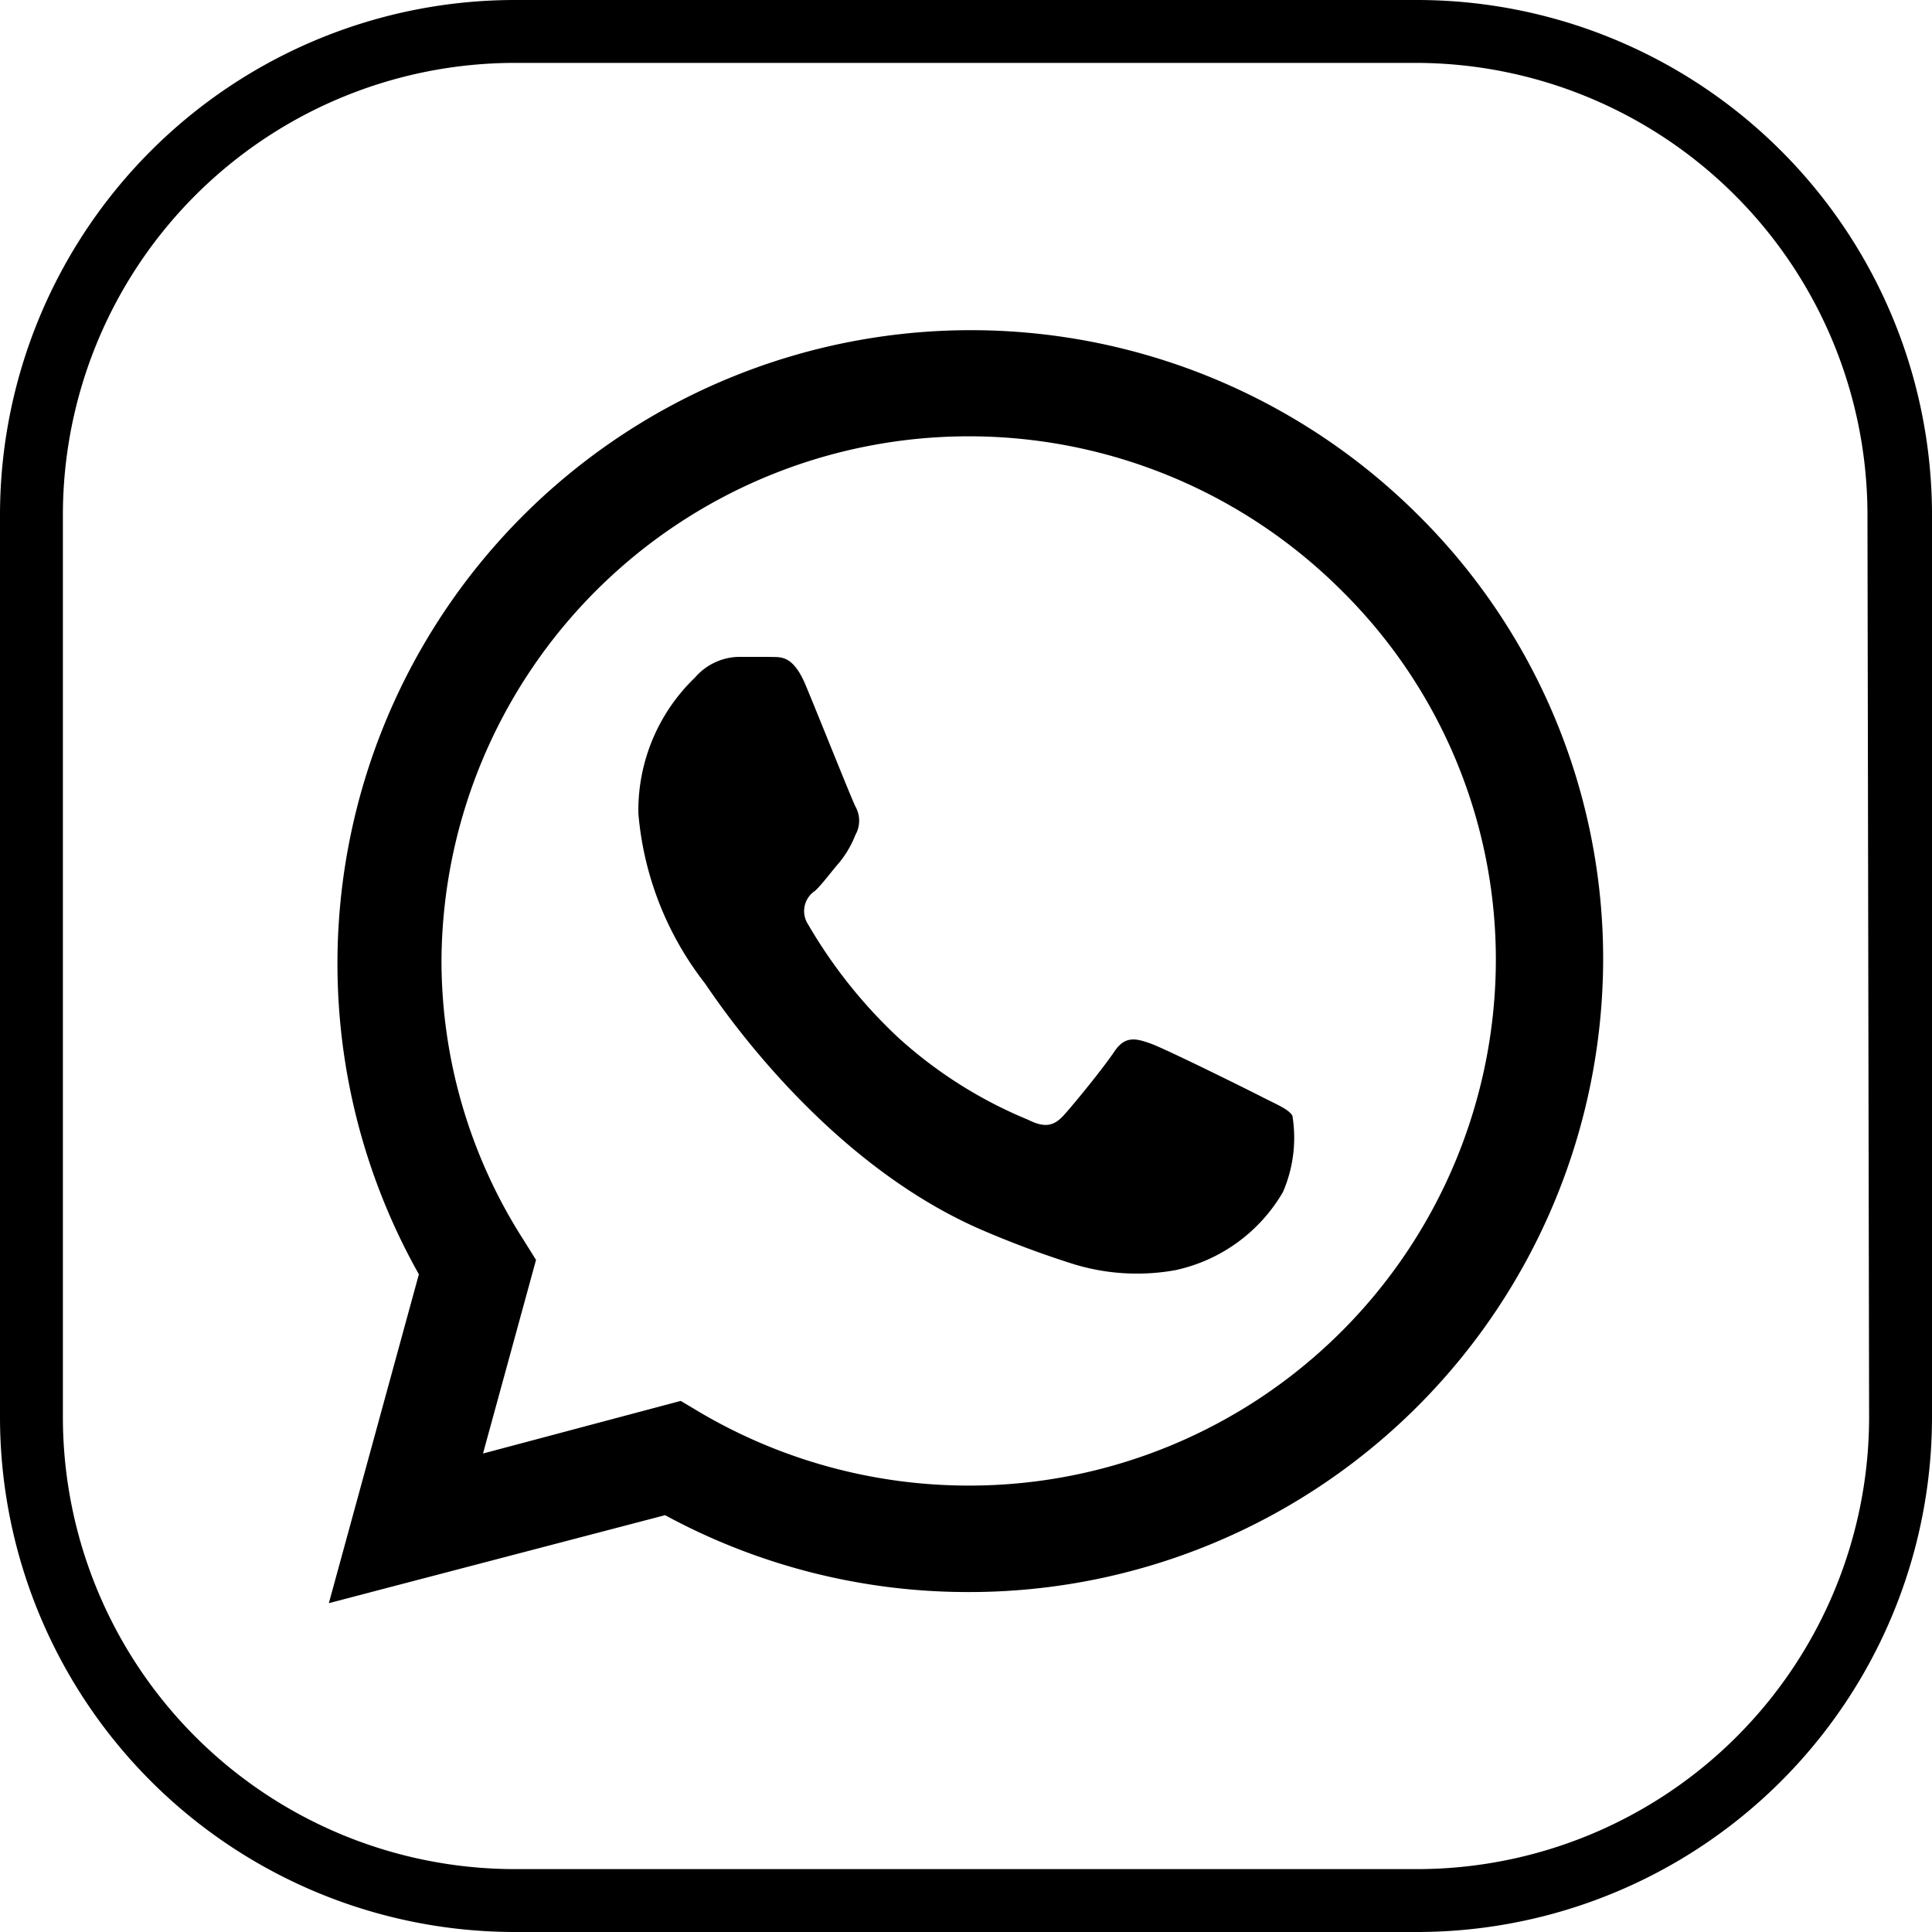 <svg id="圖層_1" data-name="圖層 1" xmlns="http://www.w3.org/2000/svg" viewBox="0 0 47 47"><defs><style>.cls-1{fill-rule:evenodd;}</style></defs><path d="M45.43,12.53a11,11,0,0,0-11-11H12.53a11,11,0,0,0-11,11V34.47a11,11,0,0,0,11,11H34.47a11,11,0,0,0,11-11ZM47,34.47A12.53,12.53,0,0,1,34.47,47H12.53A12.53,12.53,0,0,1,0,34.47V12.53A12.53,12.53,0,0,1,12.53,0H34.47A12.53,12.53,0,0,1,47,12.53Z"/><path class="cls-1" d="M31.44,27.14c-.1-.16-.36-.26-.75-.46S28.36,25.52,28,25.39s-.63-.2-.89.19-1,1.3-1.24,1.56-.46.3-.86.1a10.82,10.82,0,0,1-3.16-2,12.07,12.07,0,0,1-2.19-2.75.59.59,0,0,1,.17-.82c.18-.17.39-.46.59-.69a2.5,2.5,0,0,0,.39-.67.7.7,0,0,0,0-.69c-.1-.2-.88-2.16-1.21-2.95s-.65-.67-.89-.69h-.75a1.44,1.44,0,0,0-1.05.5,4.48,4.48,0,0,0-1.38,3.31,7.78,7.78,0,0,0,1.61,4.12c.19.26,2.77,4.28,6.72,6a23.59,23.59,0,0,0,2.25.84,5.26,5.26,0,0,0,2.48.15A4,4,0,0,0,31.21,29,3.32,3.32,0,0,0,31.44,27.14Z"/><path d="M8,39l2.19-8A15.41,15.41,0,0,1,34.48,12.51,15.2,15.2,0,0,1,39,23.37,15.42,15.42,0,0,1,23.56,38.73h0a15.44,15.44,0,0,1-7.38-1.87Zm8.56-4.92.47.28a12.89,12.89,0,0,0,6.53,1.78h0A12.81,12.81,0,0,0,36.39,23.37a12.62,12.62,0,0,0-3.75-9,12.83,12.83,0,0,0-21.9,9,12.6,12.6,0,0,0,2,6.8l.3.48-1.29,4.71Z"/></svg>